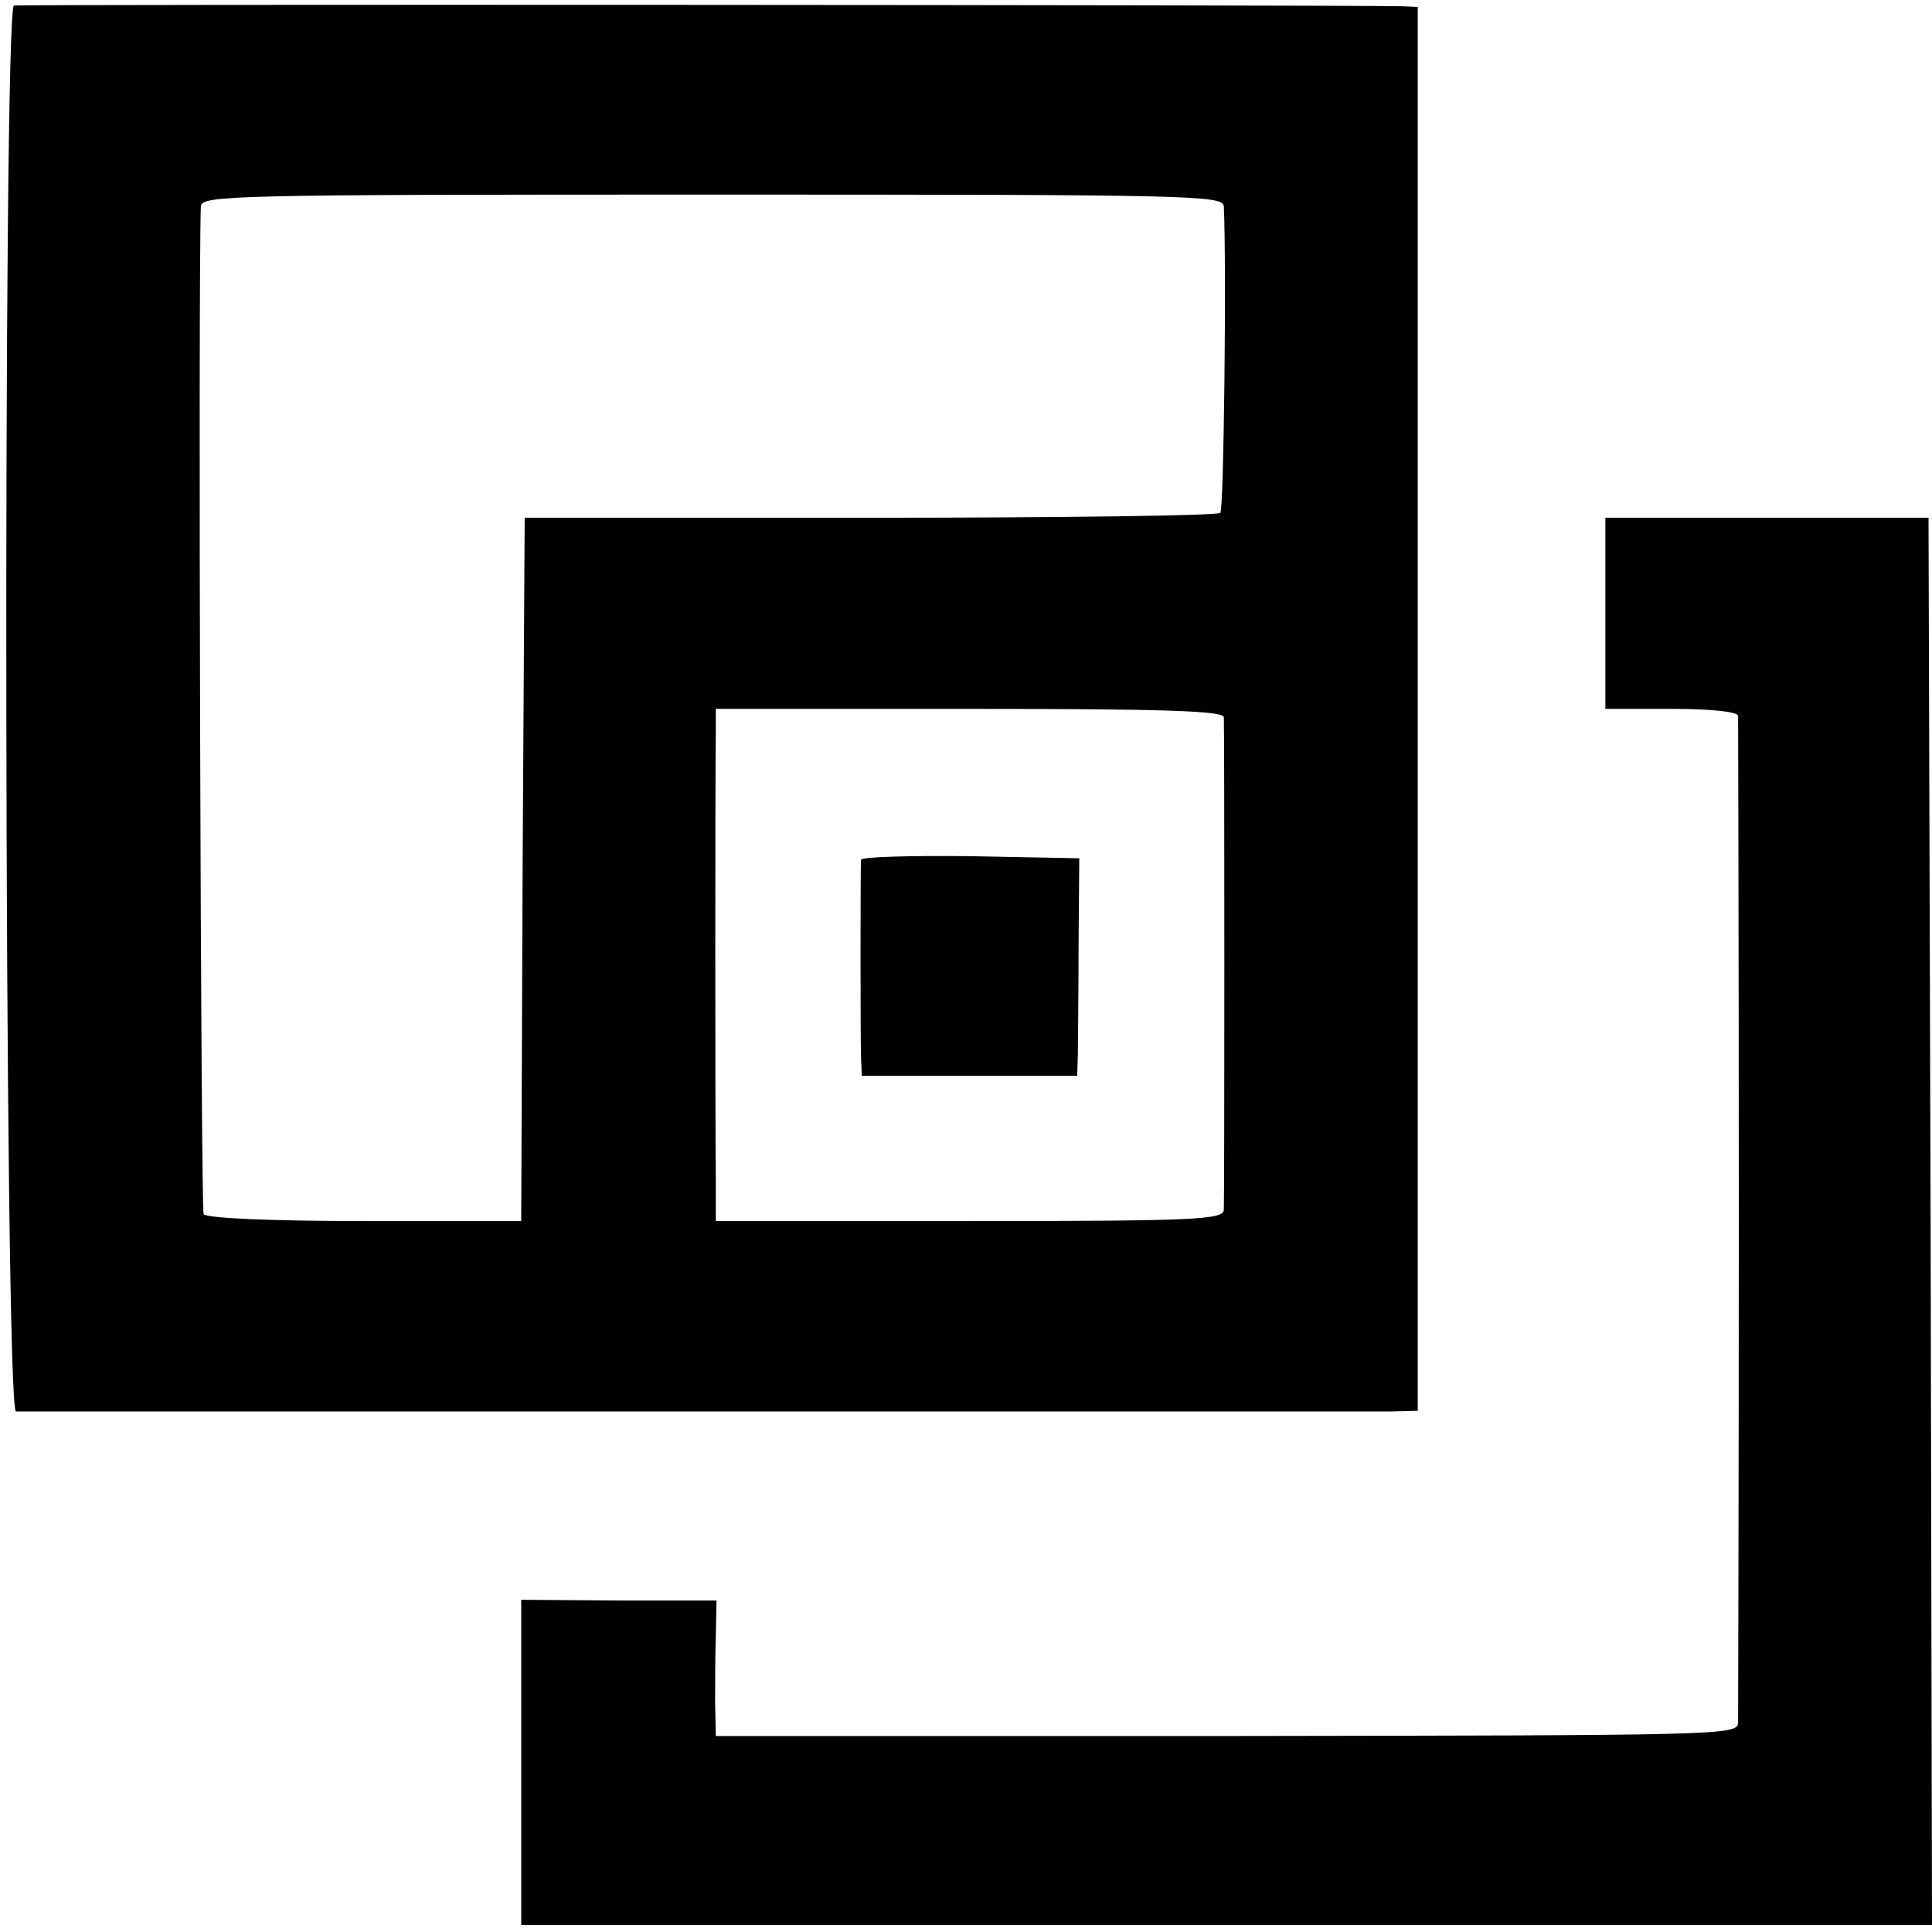 <?xml version="1.0" standalone="no"?>
<!DOCTYPE svg PUBLIC "-//W3C//DTD SVG 20010904//EN"
 "http://www.w3.org/TR/2001/REC-SVG-20010904/DTD/svg10.dtd">
<svg version="1.0" xmlns="http://www.w3.org/2000/svg"
 width="278pt" height="278pt" viewBox="0 0 278 278"
 preserveAspectRatio="xMidYMid meet">
<g transform="translate(0,278) scale(0.1,-0.1)"
fill="#000000" stroke="none">
<path d="M20 2772 c-16 -6 -14 -2022 3 -2023 15 0 1926 0 1980 0 l37 1 0 1010
0 1010 -22 1 c-97 2 -1990 3 -1998 1z m1741 -289 c4 -88 0 -435 -5 -441 -4 -4
-231 -7 -504 -7 l-497 0 -3 -506 -2 -506 -225 0 c-134 0 -228 4 -232 10 -4 7
-8 1340 -4 1450 1 16 43 17 736 17 693 0 735 -1 736 -17z m0 -735 c1 -18 1
-690 0 -709 -1 -14 -40 -16 -366 -16 l-365 0 0 61 c-1 69 -1 593 0 644 l0 32
365 0 c285 0 365 -3 366 -12z"/>
<path d="M1239 1543 c-1 -11 -1 -252 0 -284 l1 -27 155 0 155 0 1 31 c0 18 1
88 1 157 l1 125 -156 3 c-87 1 -157 -1 -158 -5z"/>
<path d="M2310 1898 l0 -138 95 0 c56 0 95 -4 96 -10 0 -5 1 -329 1 -720 0
-390 -1 -718 -1 -729 -1 -18 -24 -18 -736 -19 l-735 0 -1 47 c0 25 0 69 1 97
l1 51 -140 0 -141 1 0 -234 0 -234 1015 0 1015 0 -2 1012 -3 1013 -232 0 -233
0 0 -137z"/>
</g>
</svg>
